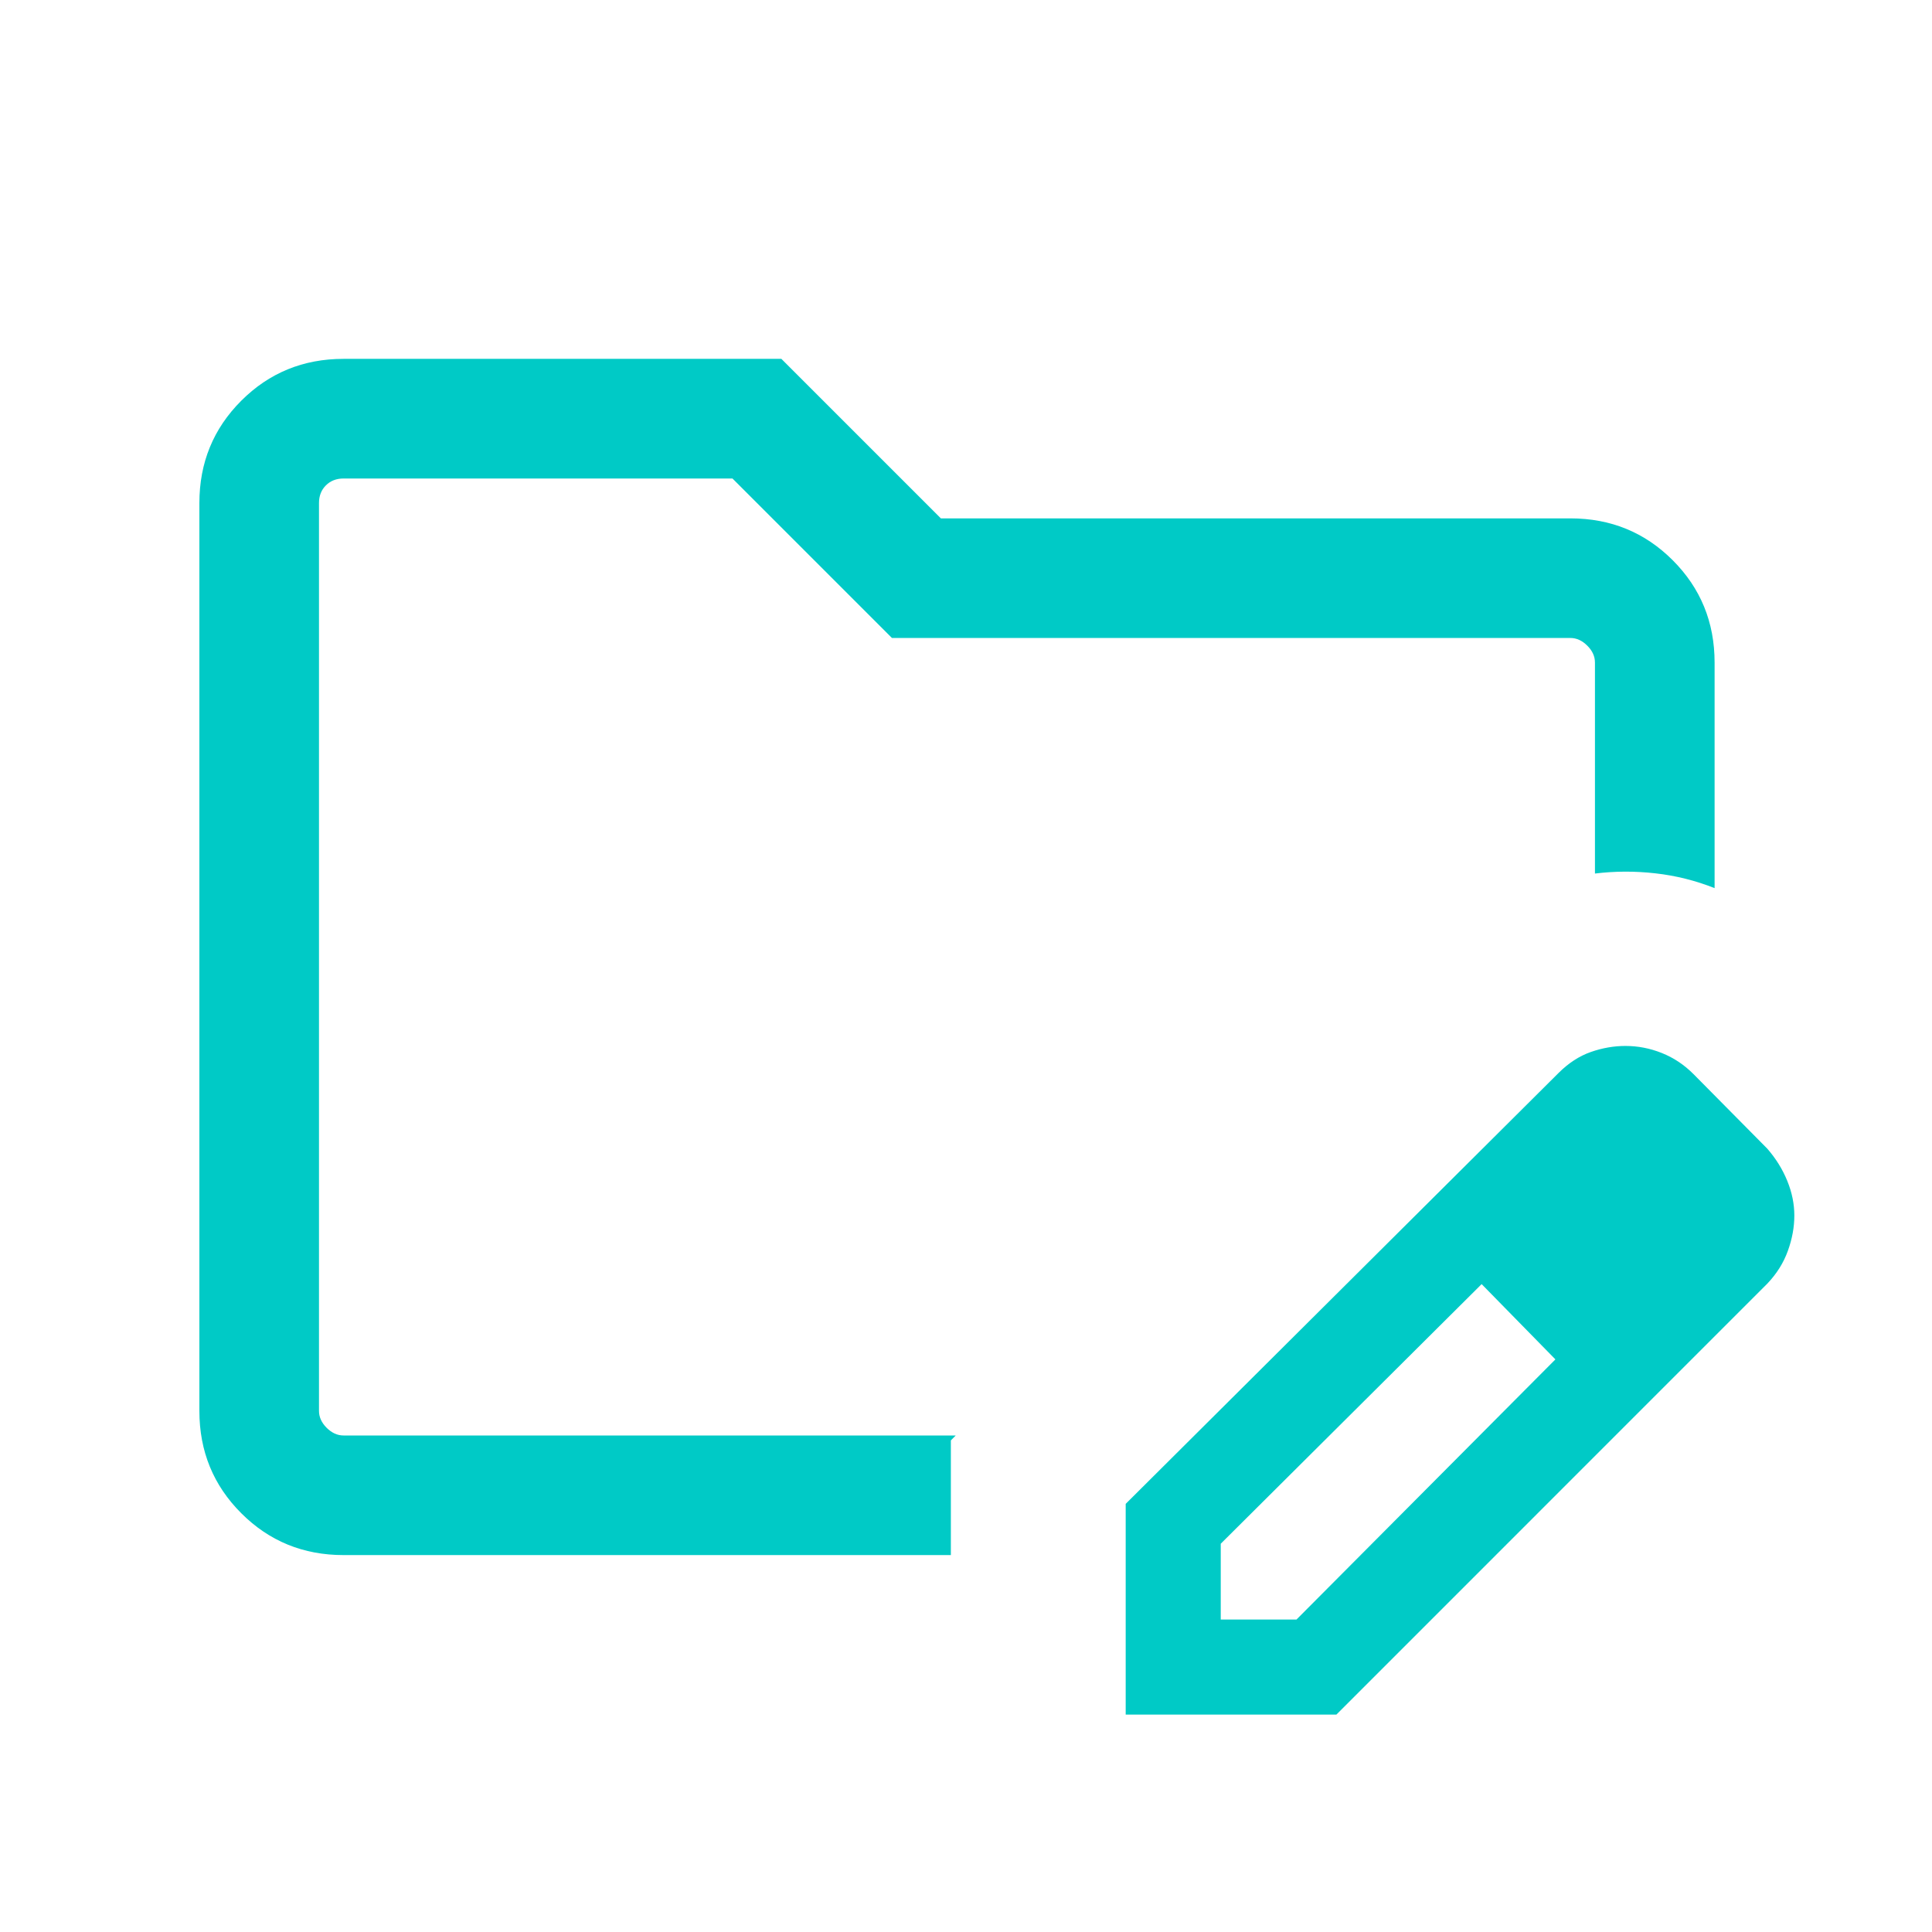 <svg width="55" height="55" viewBox="0 0 55 55" fill="none" xmlns="http://www.w3.org/2000/svg">
<mask id="mask0_1265_4811" style="mask-type:alpha" maskUnits="userSpaceOnUse" x="0" y="0" width="55" height="55">
<rect width="54.486" height="54.486" fill="#D9D9D9"/>
</mask>
<g mask="url(#mask0_1265_4811)">
<path d="M9.78 44.27C8.633 44.27 7.662 43.873 6.868 43.078C6.073 42.284 5.676 41.313 5.676 40.166V14.32C5.676 13.174 6.073 12.203 6.868 11.408C7.662 10.614 8.633 10.216 9.78 10.216H22.244L26.785 14.757H44.707C45.853 14.757 46.824 15.154 47.619 15.949C48.413 16.743 48.811 17.714 48.811 18.861V25.283C48.266 25.067 47.705 24.927 47.125 24.862C46.546 24.796 45.973 24.798 45.405 24.868V18.861C45.405 18.686 45.333 18.526 45.187 18.381C45.041 18.235 44.881 18.162 44.707 18.162H25.392L20.852 13.622H9.78C9.576 13.622 9.408 13.687 9.277 13.818C9.146 13.949 9.081 14.117 9.081 14.32V40.166C9.081 40.341 9.154 40.501 9.299 40.647C9.445 40.792 9.605 40.865 9.78 40.865H27.208L27.069 41.005V44.27H9.78ZM32.046 48.811V42.812L44.37 30.544C44.653 30.262 44.959 30.063 45.287 29.948C45.616 29.833 45.945 29.776 46.274 29.776C46.626 29.776 46.97 29.842 47.306 29.976C47.643 30.11 47.945 30.311 48.212 30.579L50.312 32.701C50.557 32.983 50.746 33.288 50.88 33.617C51.014 33.946 51.081 34.275 51.081 34.604C51.081 34.933 51.02 35.268 50.897 35.608C50.775 35.949 50.58 36.26 50.312 36.542L38.044 48.811H32.046ZM34.752 46.104H36.909L44.279 38.699L43.235 37.621L42.179 36.556L34.752 43.947V46.104ZM43.235 37.621L42.179 36.556L44.279 38.699L43.235 37.621Z" fill="#00CAC6"/>
</g>
</svg>
